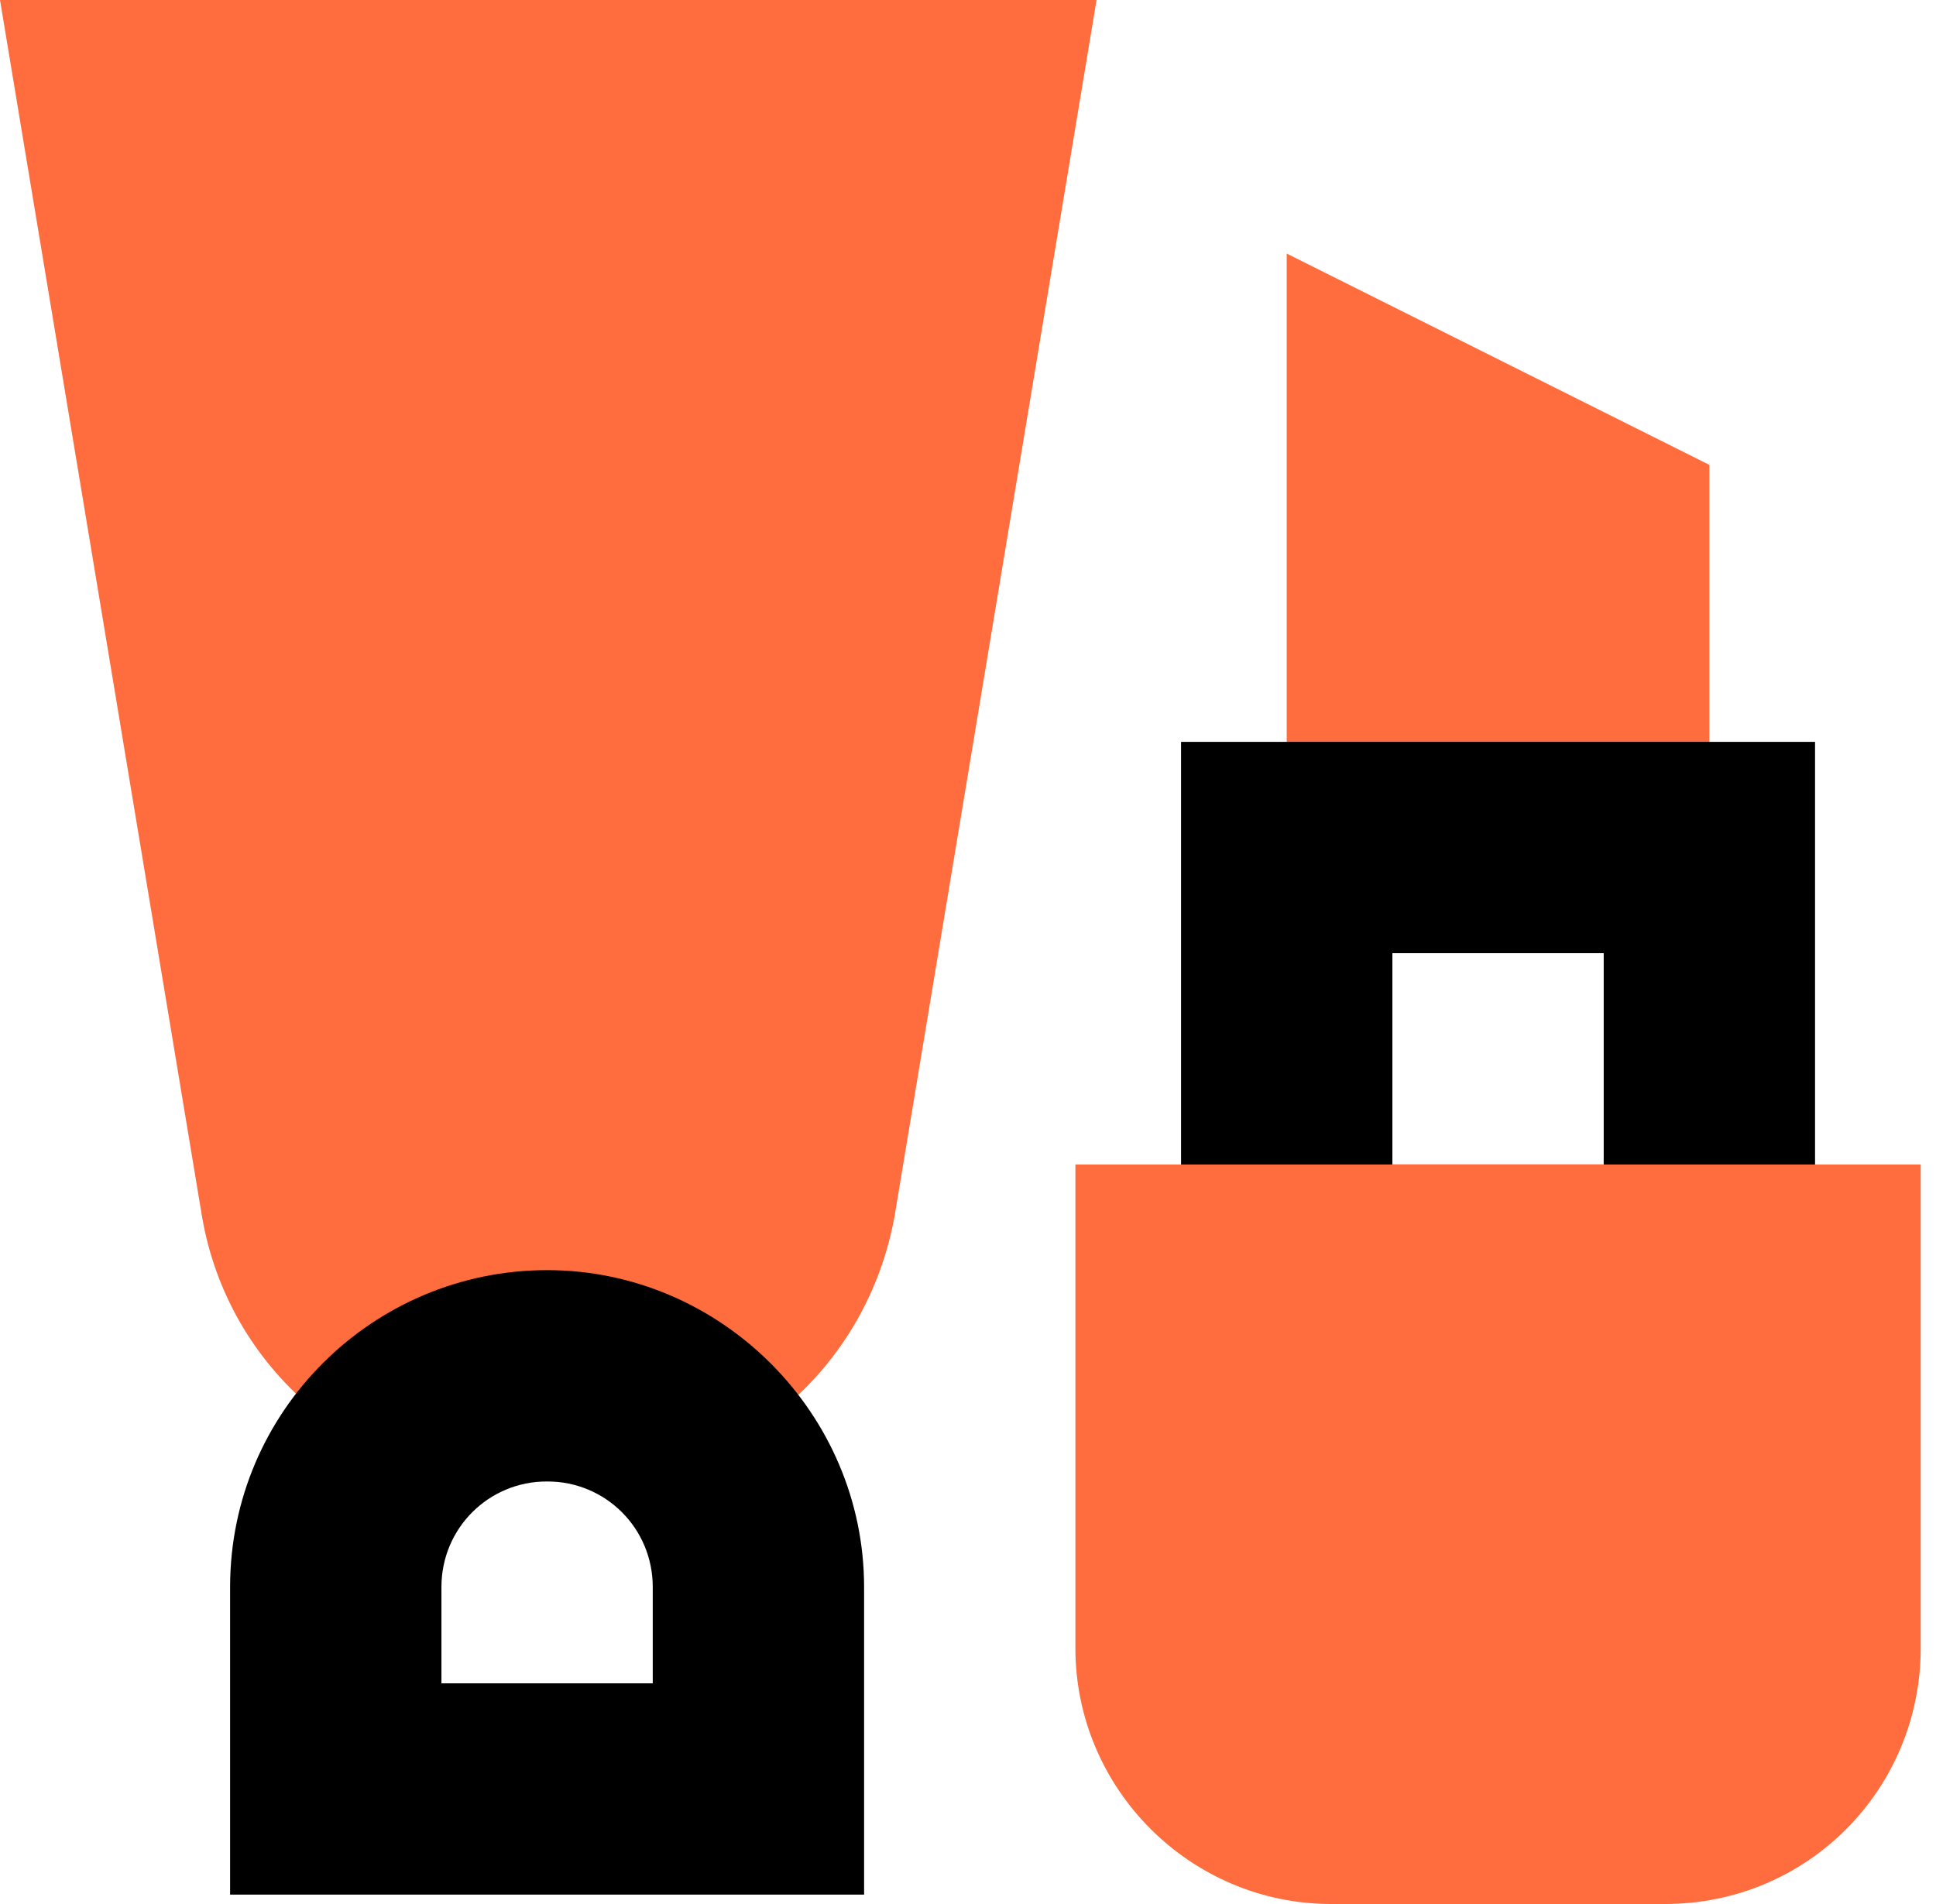<svg width="61" height="60" viewBox="0 0 61 60" fill="none" xmlns="http://www.w3.org/2000/svg">
<path d="M43.872 26.708V13.391L50.53 16.72V26.708" fill="#FF6C3D"/>
<path d="M53.859 26.708H40.542V7.99L53.859 14.649V26.708Z" fill="#FF6C3D"/>
<path d="M30.555 3.403H3.921L9.692 37.805C10.209 40.986 13.021 43.354 16.276 43.354H18.348C21.603 43.354 24.414 40.986 24.932 37.805L30.555 3.403Z" fill="#FF6C3D"/>
<path d="M18.274 46.683H16.202C11.319 46.683 7.176 43.132 6.363 38.323L0 0H34.55L28.187 38.323C27.3 43.206 23.157 46.683 18.274 46.683ZM7.842 6.732L12.947 37.287C13.243 38.915 14.575 40.099 16.202 40.099H18.274C19.901 40.099 21.307 38.915 21.529 37.287L26.634 6.732H7.842Z" fill="#FF6C3D"/>
<path d="M27.226 59.704H7.25V50.012C7.25 44.464 11.763 40.025 17.238 40.025C22.713 40.025 27.226 44.538 27.226 50.012V59.704ZM13.909 53.046H20.567V50.012C20.567 48.163 19.088 46.683 17.238 46.683C15.389 46.683 13.909 48.163 13.909 50.012V53.046Z" fill="black"/>
<path d="M57.189 43.354H37.213V23.378H57.189V43.354ZM43.872 36.695H50.53V30.037H43.872V36.695Z" fill="black"/>
<path d="M37.213 40.025H57.189V55.635C57.189 56.227 56.745 56.671 56.153 56.671H38.249C37.657 56.671 37.213 56.227 37.213 55.635V40.025V40.025Z" fill="#FF6C3D"/>
<path d="M52.454 60H41.948C37.509 60 33.884 56.375 33.884 51.936V36.696H60.518V51.936C60.518 56.375 56.967 60 52.454 60ZM40.543 43.354V51.936C40.543 52.75 41.209 53.342 41.948 53.342H52.454C53.268 53.342 53.86 52.676 53.86 51.936V43.354H40.543Z" fill="#FF6C3D"/>
</svg>
